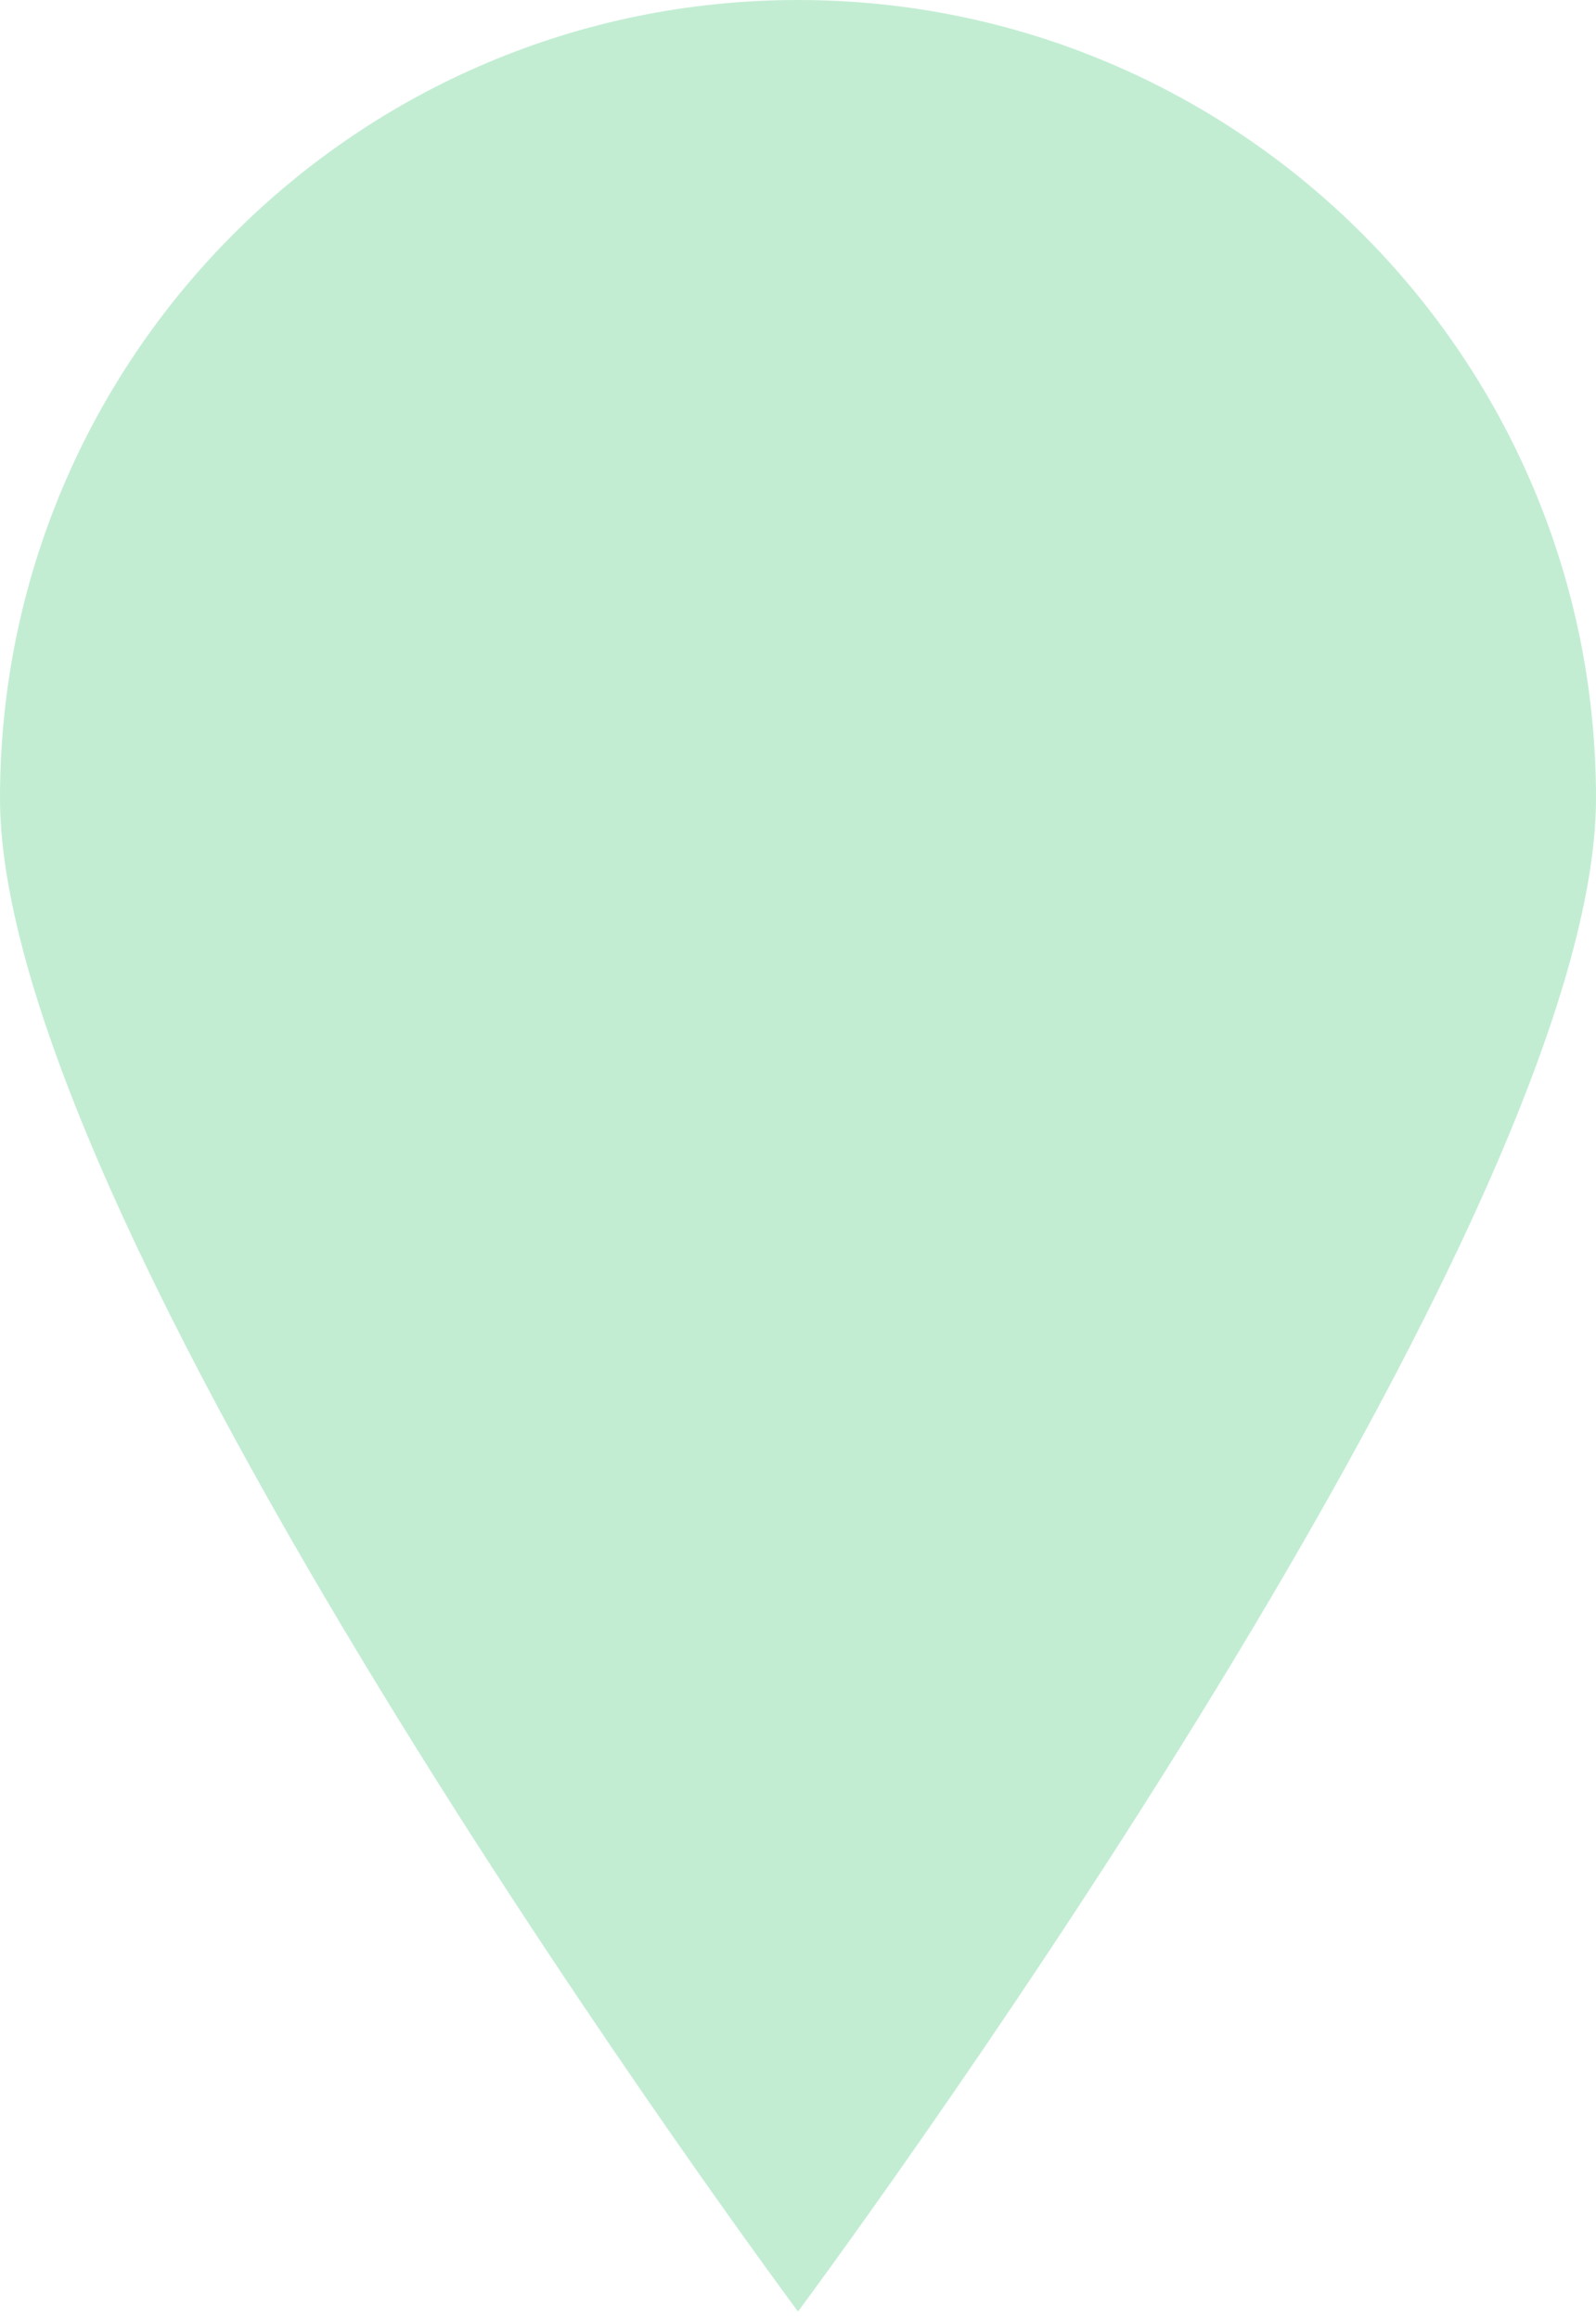 <?xml version="1.0" encoding="UTF-8"?> <svg xmlns="http://www.w3.org/2000/svg" width="128" height="186" viewBox="0 0 128 186" fill="none"> <path d="M128 64C128 99.346 64 185.333 64 185.333C64 185.333 0 99.346 0 64C0 28.654 28.654 0 64 0C99.346 0 128 28.654 128 64Z" fill="#C2EDD3"></path> </svg> 